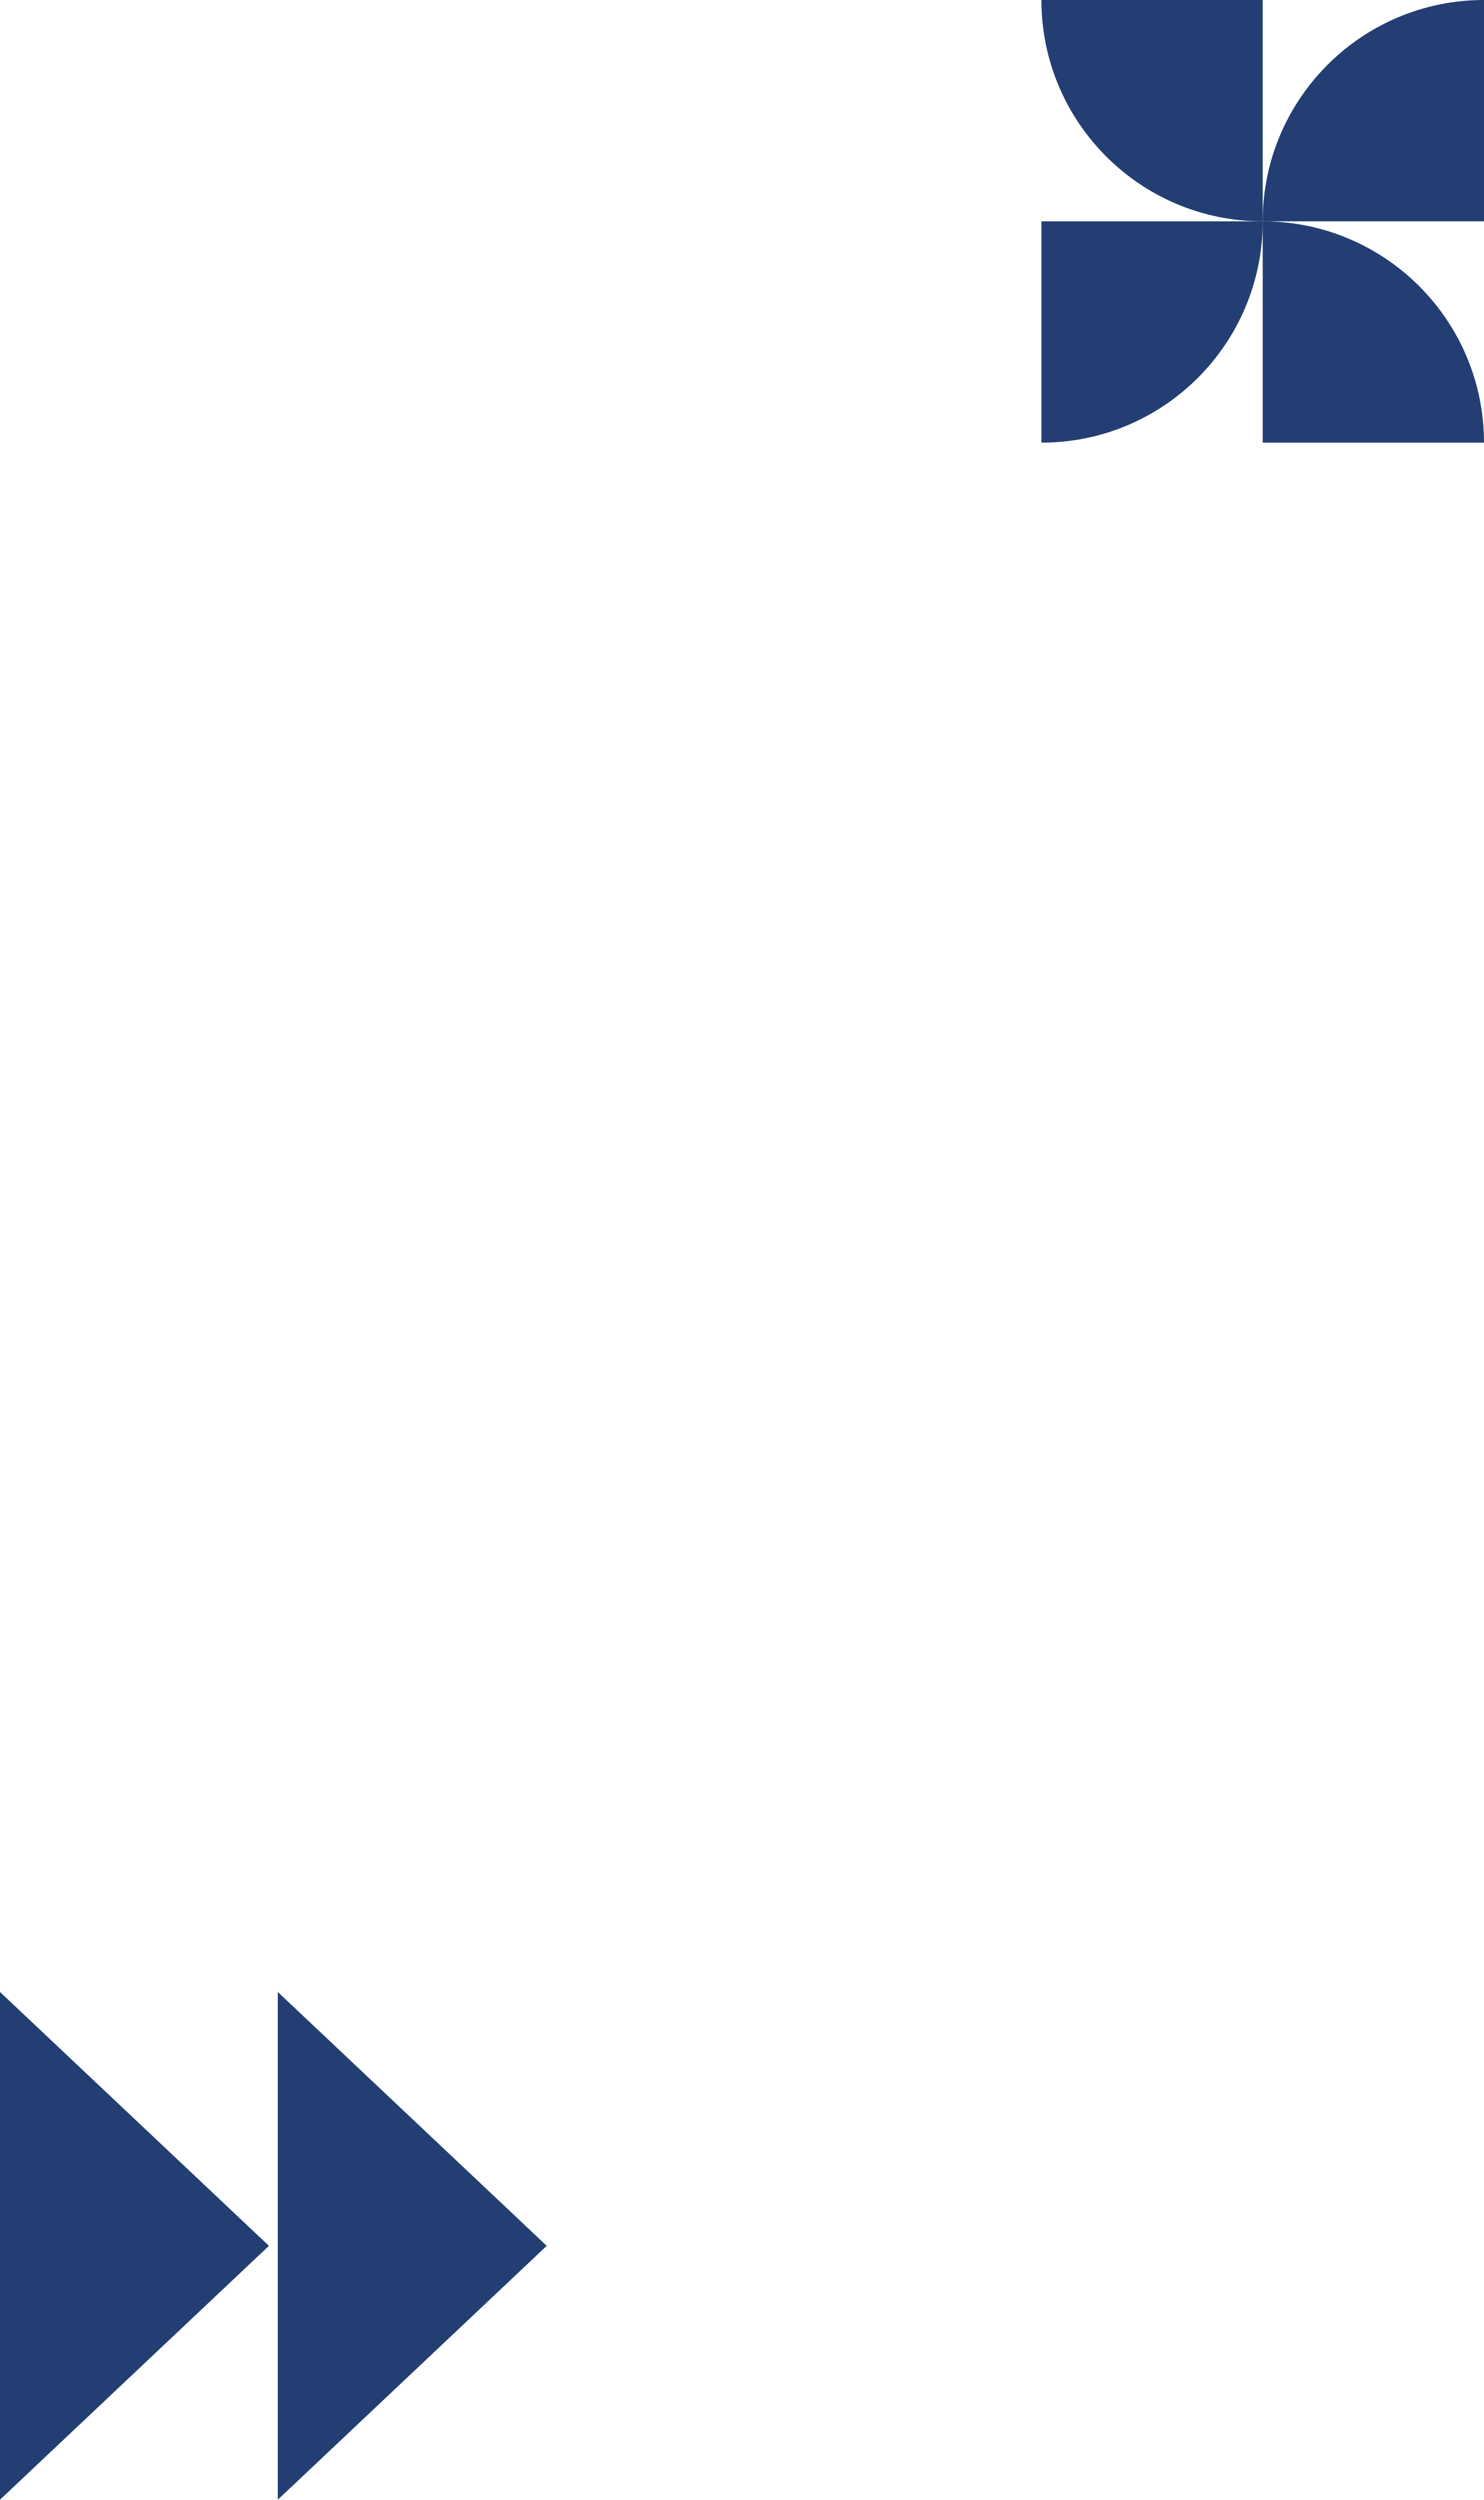 <svg width="114" height="192" viewBox="0 0 114 192" fill="none" xmlns="http://www.w3.org/2000/svg">
<g clip-path="url(#clip0_2047_1554)">
<path d="M97 17C87.611 17 80 9.389 80 0H97V17Z" fill="#233E73"/>
<path d="M97 17C97 26.389 89.389 34 80 34V17H97Z" fill="#233E73"/>
<path d="M97 17C106.389 17 114 24.611 114 34H97V17Z" fill="#233E73"/>
<path d="M97 17C97 7.611 104.611 0 114 0V17H97Z" fill="#233E73"/>
</g>
<g clip-path="url(#clip1_2047_1554)">
<path d="M20.66 172.5L0 153V192L20.66 172.5Z" fill="#233E73"/>
<path d="M41.999 172.5L21.34 153V192L41.999 172.5Z" fill="#233E73"/>
</g>
<defs>
<clipPath id="clip0_2047_1554">
<rect width="34" height="34" fill="white" transform="translate(80)"/>
</clipPath>
<clipPath id="clip1_2047_1554">
<rect width="42" height="39" fill="white" transform="translate(0 153)"/>
</clipPath>
</defs>
</svg>
